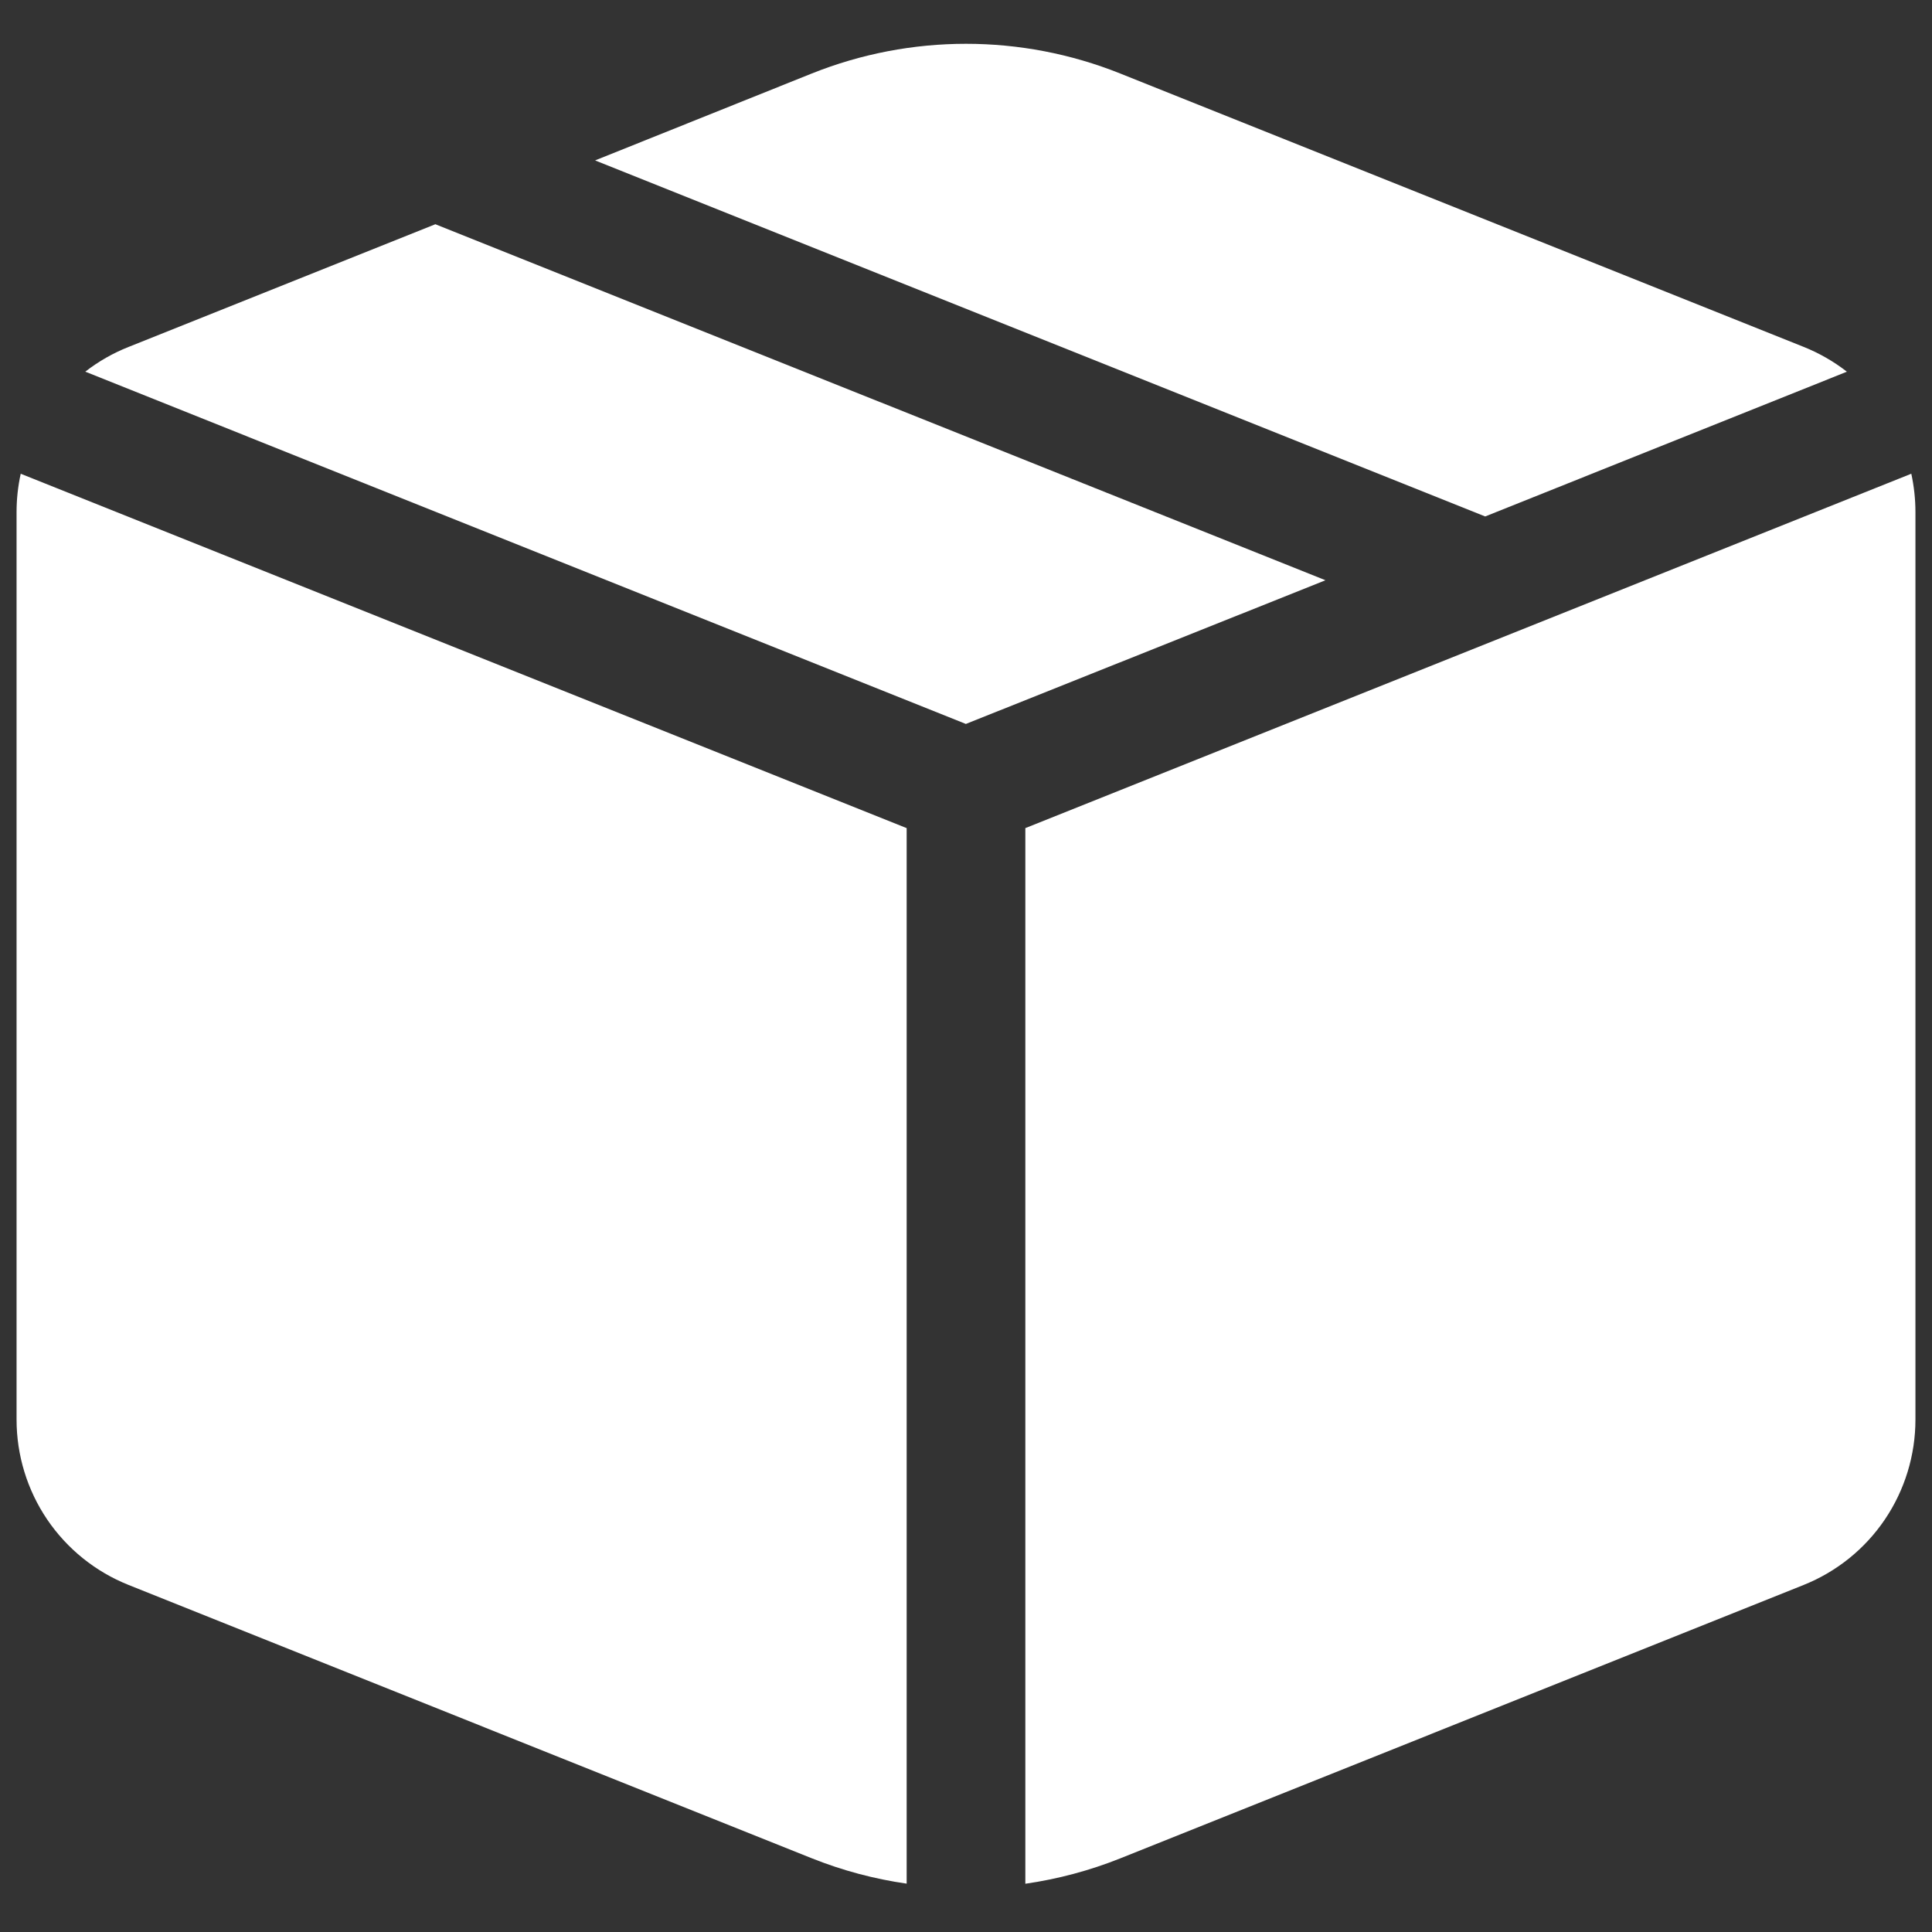 <?xml version="1.0" encoding="UTF-8"?> <svg xmlns="http://www.w3.org/2000/svg" width="35" height="35" viewBox="0 0 35 35" fill="none"><rect x="0" y="0" width="35" height="35" fill="#333333" stroke="none"/><path d="M17.5 13.114L24.012 10.512L7.887 4.062L2.327 6.286C2.047 6.397 1.783 6.548 1.545 6.733L17.5 13.116V13.114ZM0.375 8.584C0.325 8.812 0.3 9.045 0.3 9.278V25.717C0.3 26.362 0.493 26.992 0.854 27.526C1.216 28.06 1.729 28.473 2.327 28.712L14.705 33.664C15.264 33.887 15.84 34.04 16.425 34.124V15.002L0.375 8.582V8.584ZM18.575 34.126C19.164 34.041 19.742 33.887 20.295 33.666L32.672 28.714C33.271 28.475 33.785 28.061 34.146 27.527C34.507 26.993 34.7 26.362 34.7 25.717V9.278C34.7 9.042 34.674 8.808 34.625 8.582L18.575 15.002V34.124V34.126ZM33.455 6.735L26.906 9.356L10.781 2.906L14.705 1.332C16.499 0.614 18.501 0.614 20.295 1.332L32.672 6.283C32.953 6.395 33.216 6.546 33.455 6.731V6.735Z" fill="white"></path></svg> 